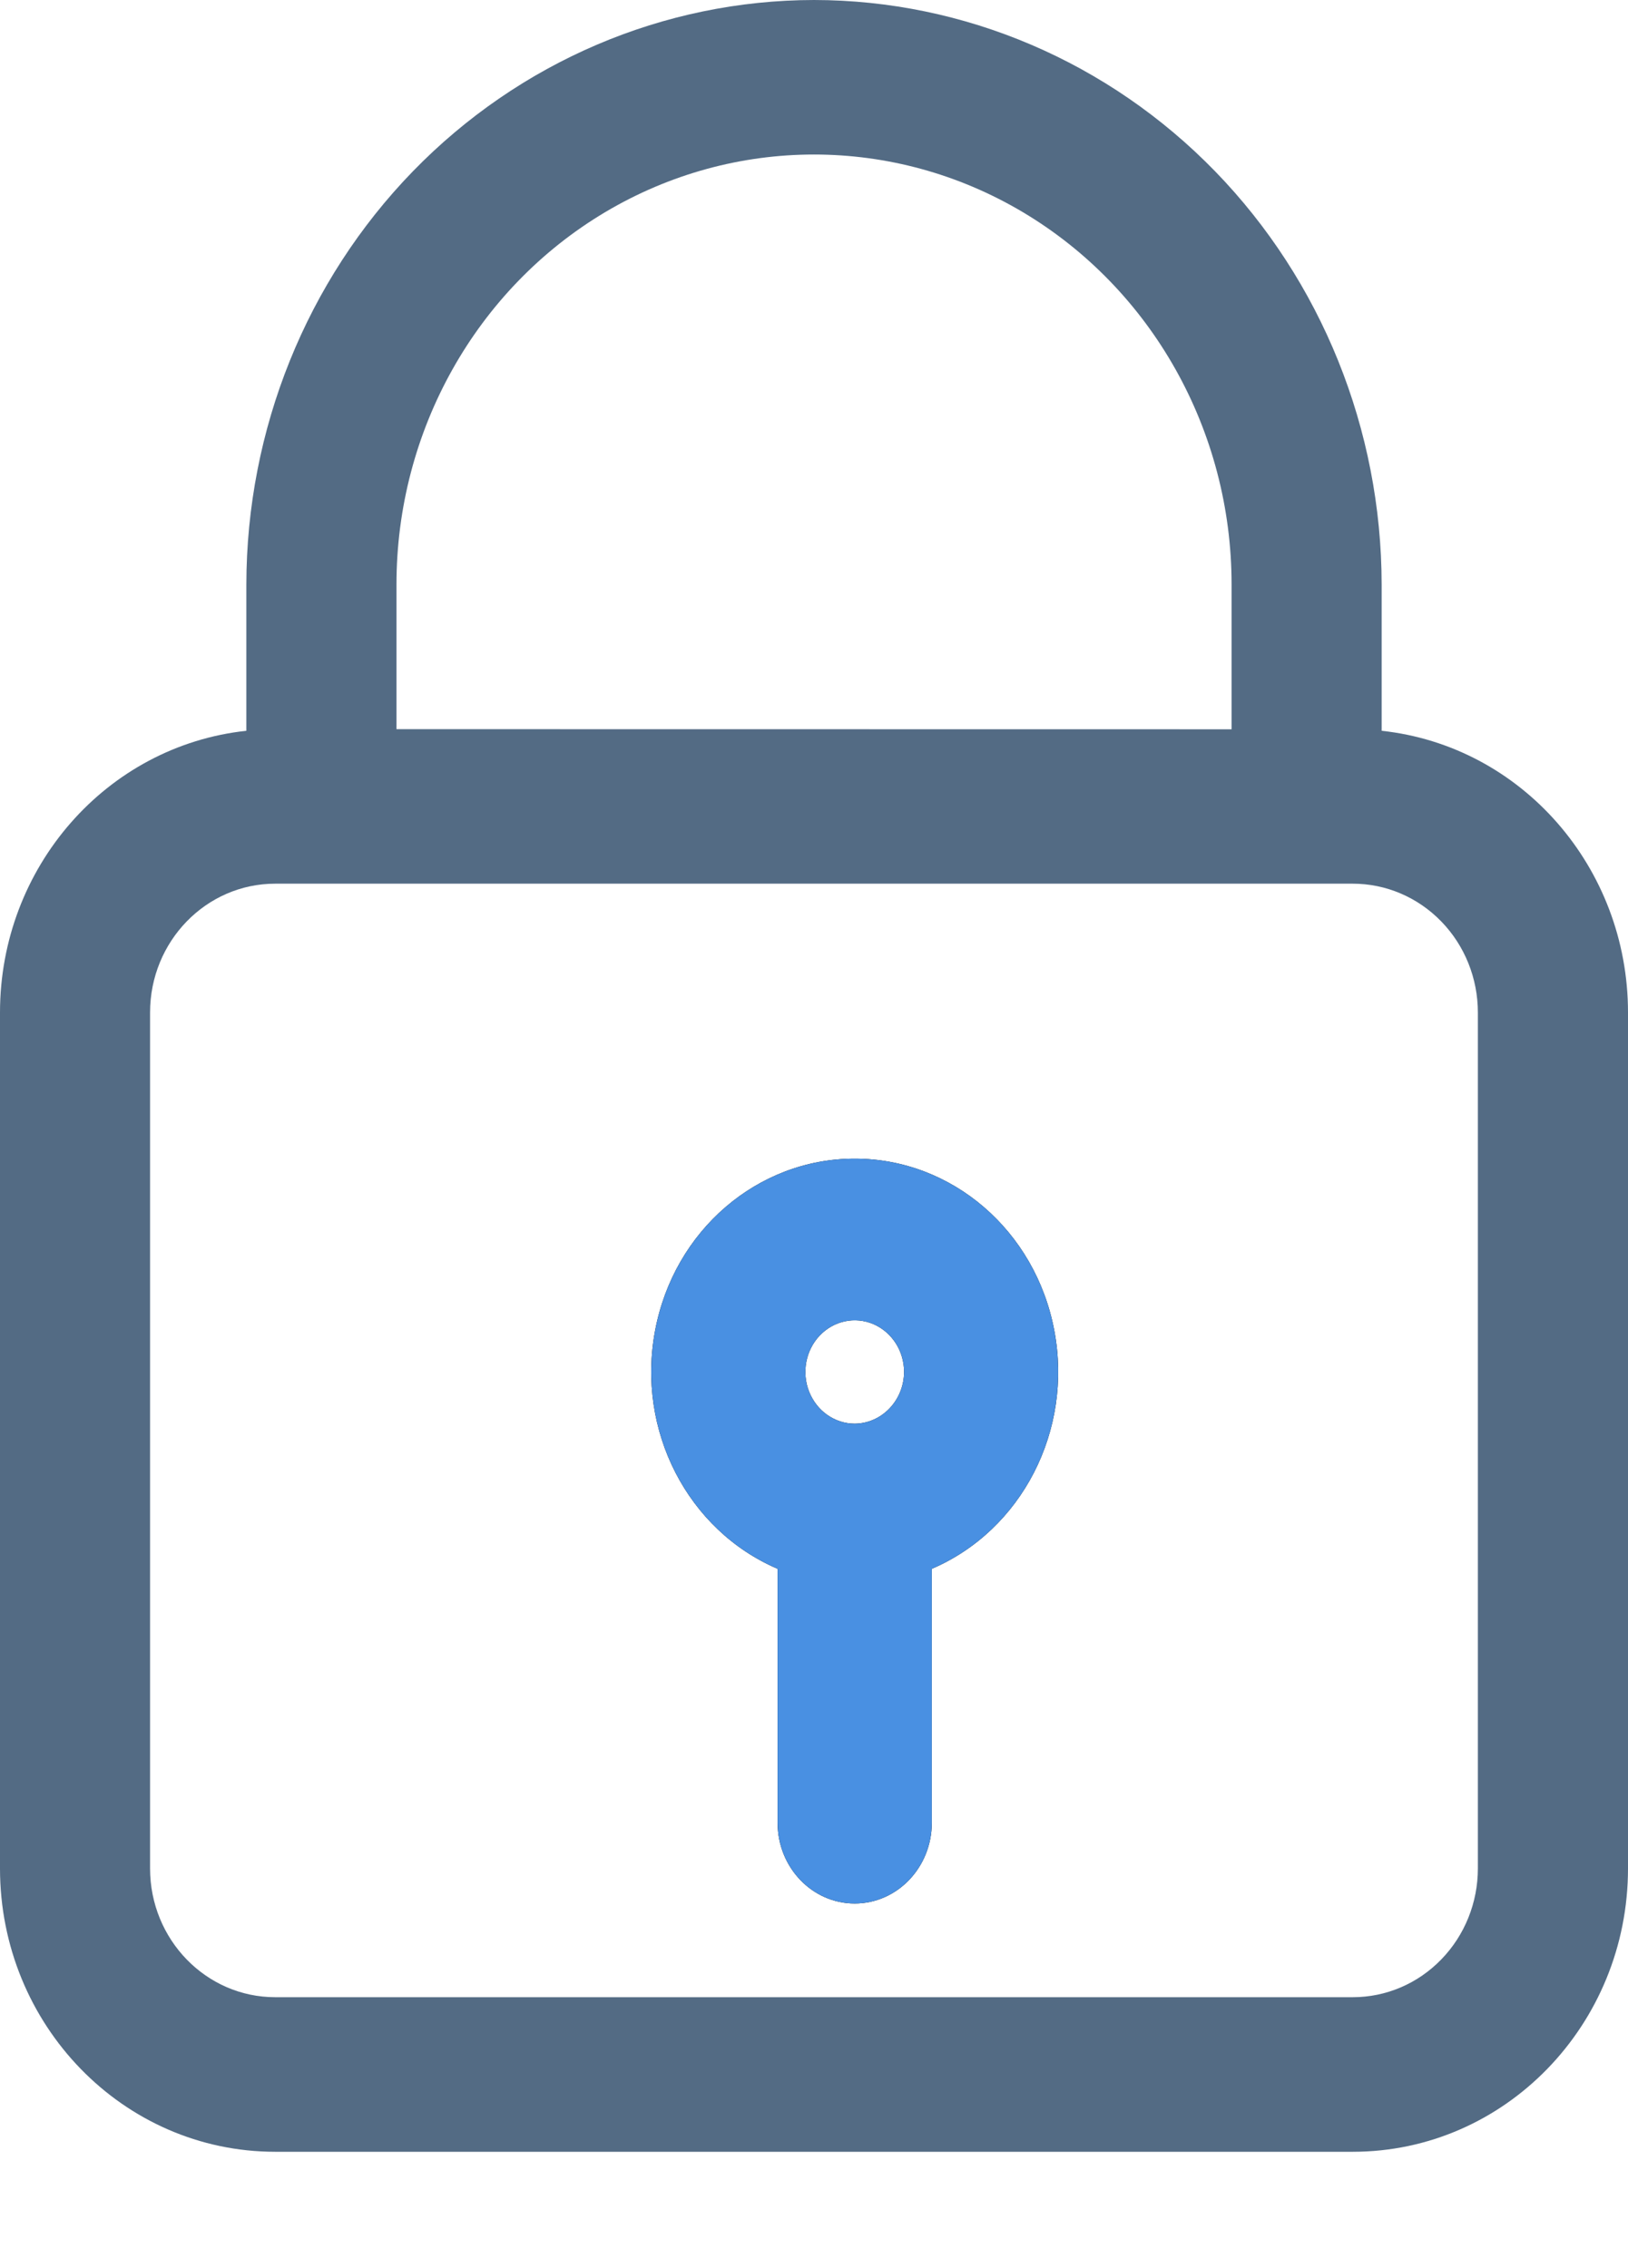 <svg xmlns="http://www.w3.org/2000/svg" xmlns:xlink="http://www.w3.org/1999/xlink" width="28" height="39" viewBox="0 0 28 39">
  <defs>
    <path id="keeps-your-mac-secure-b" d="M14.7,19.923 C13.027,19.923 11.59,21.161 11.267,22.879 C10.942,24.597 11.826,26.313 13.374,26.976 L13.374,31.343 C13.374,32.109 13.968,32.731 14.7,32.731 C15.432,32.731 16.026,32.109 16.026,31.343 L16.026,26.976 C17.574,26.313 18.458,24.597 18.133,22.879 C17.81,21.161 16.373,19.923 14.7,19.923 Z M14.7,24.48 C14.357,24.48 14.048,24.263 13.916,23.93 C13.785,23.6 13.858,23.217 14.099,22.964 C14.343,22.709 14.707,22.633 15.025,22.77 C15.342,22.908 15.549,23.231 15.549,23.591 C15.546,24.08 15.168,24.476 14.7,24.48 L14.7,24.48 Z"/>
    <filter id="keeps-your-mac-secure-a" width="400%" height="264%" x="-150%" y="-82%" filterUnits="objectBoundingBox">
      <feOffset in="SourceAlpha" result="shadowOffsetOuter1"/>
      <feGaussianBlur in="shadowOffsetOuter1" result="shadowBlurOuter1" stdDeviation="3.5"/>
      <feColorMatrix in="shadowBlurOuter1" values="0 0 0 0 0.286   0 0 0 0 0.565   0 0 0 0 0.886  0 0 0 0.597 0"/>
    </filter>
  </defs>
  <g fill="none">
    <path fill="#536B84" d="M14,3.14704285e-15 C11.412,0.003 8.931,1.064 7.101,2.946 C5.271,4.83 4.24,7.386 4.237,10.05 L4.237,12.566 C1.829,12.825 0,14.917 0,17.41 L0,32.128 C0,34.818 2.119,37 4.733,37 L23.267,37 C25.881,37 28,34.818 28,32.128 L28,17.41 C28,14.917 26.171,12.825 23.763,12.566 L23.763,10.05 C23.76,7.386 22.729,4.83 20.899,2.946 C19.069,1.064 16.588,0.003 14,0 L14,3.14704285e-15 Z M6.819,10.05 C6.819,7.408 8.188,4.969 10.41,3.647 C12.632,2.327 15.368,2.327 17.59,3.647 C19.812,4.969 21.182,7.408 21.182,10.05 L21.182,12.54 L6.819,12.538 L6.819,10.05 Z M25.418,17.41 L25.418,32.128 C25.418,32.716 25.192,33.278 24.788,33.693 C24.385,34.109 23.839,34.342 23.267,34.342 L4.733,34.342 C3.545,34.342 2.581,33.351 2.581,32.128 L2.581,17.41 C2.581,16.187 3.545,15.195 4.733,15.195 L23.267,15.195 C23.839,15.195 24.385,15.429 24.788,15.844 C25.192,16.259 25.418,16.823 25.418,17.41 Z"/>
    <use fill="#000" filter="url(#keeps-your-mac-secure-a)" xlink:href="#keeps-your-mac-secure-b"/>
    <use fill="#4990E2" fill-rule="evenodd" xlink:href="#keeps-your-mac-secure-b"/>
  </g>
</svg>
